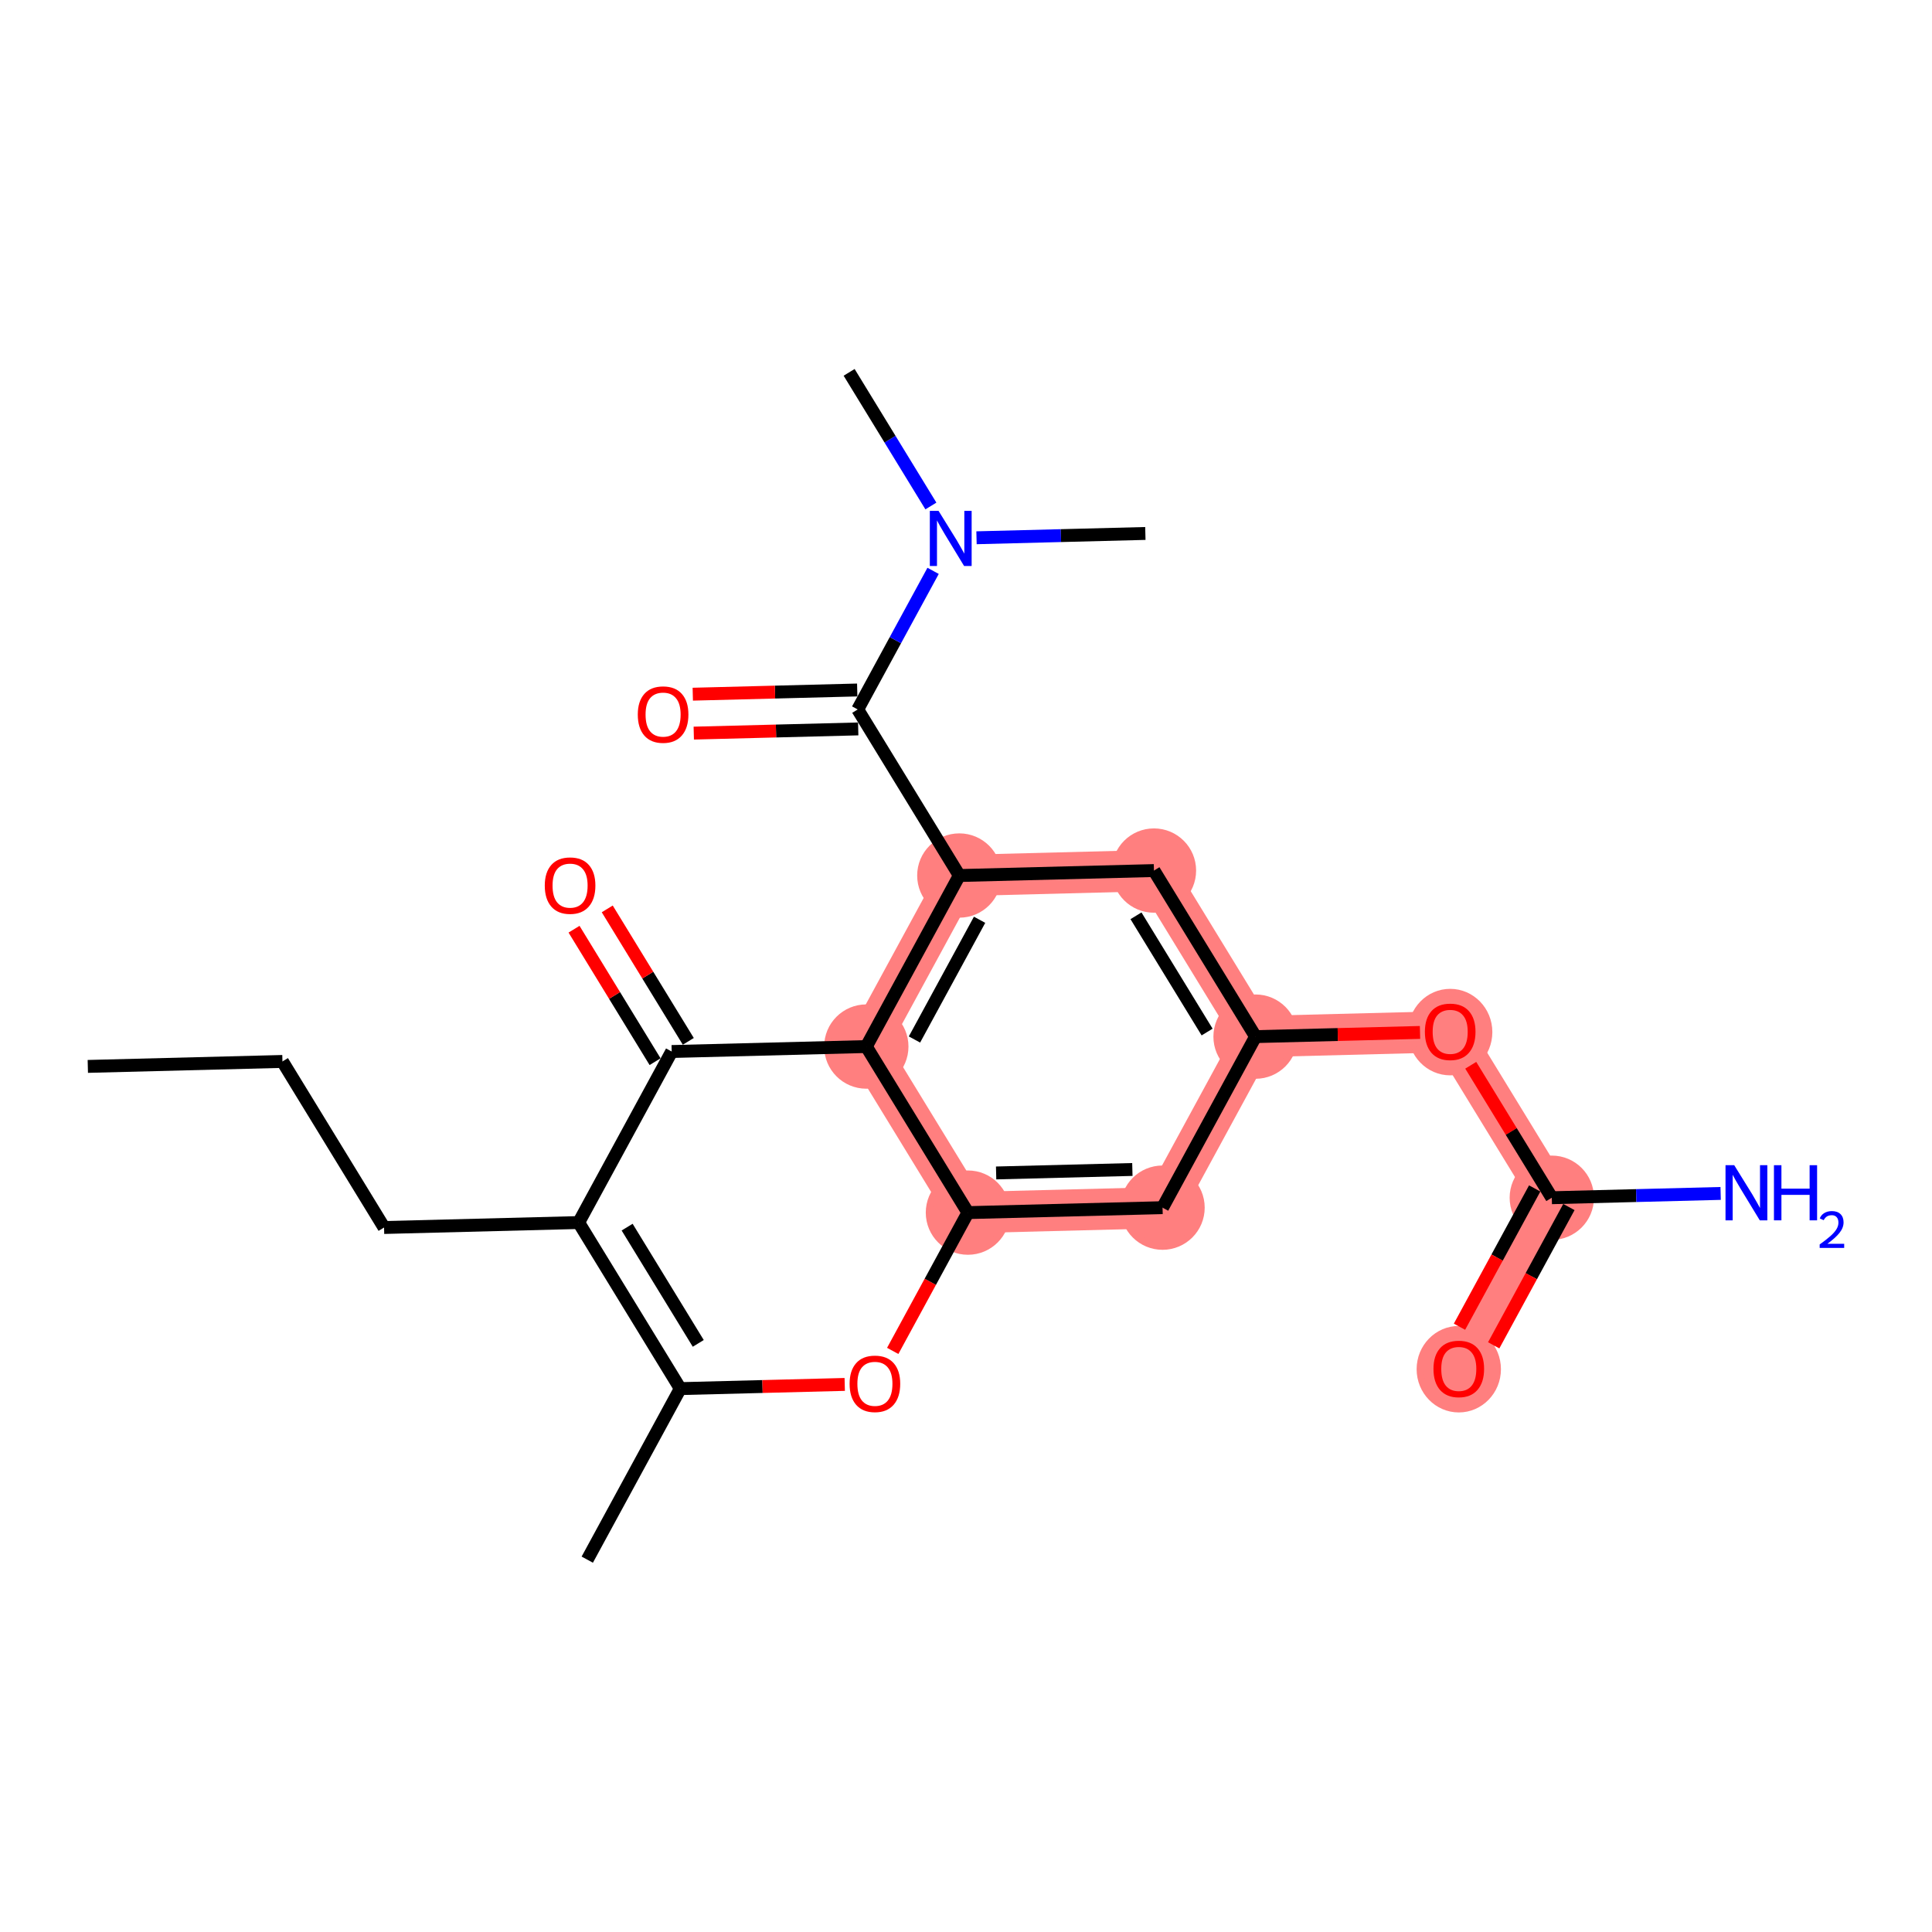 <?xml version='1.0' encoding='iso-8859-1'?>
<svg version='1.1' baseProfile='full'
              xmlns='http://www.w3.org/2000/svg'
                      xmlns:rdkit='http://www.rdkit.org/xml'
                      xmlns:xlink='http://www.w3.org/1999/xlink'
                  xml:space='preserve'
width='300px' height='300px' viewBox='0 0 300 300'>
<!-- END OF HEADER -->
<rect style='opacity:1.0;fill:#FFFFFF;stroke:none' width='300' height='300' x='0' y='0'> </rect>
<rect style='opacity:1.0;fill:#FFFFFF;stroke:none' width='300' height='300' x='0' y='0'> </rect>
<path d='M 150.299,188.295 L 180.52,187.525' style='fill:none;fill-rule:evenodd;stroke:#FF7F7F;stroke-width:6.4px;stroke-linecap:butt;stroke-linejoin:miter;stroke-opacity:1' />
<path d='M 150.299,188.295 L 134.521,162.508' style='fill:none;fill-rule:evenodd;stroke:#FF7F7F;stroke-width:6.4px;stroke-linecap:butt;stroke-linejoin:miter;stroke-opacity:1' />
<path d='M 180.52,187.525 L 194.963,160.967' style='fill:none;fill-rule:evenodd;stroke:#FF7F7F;stroke-width:6.4px;stroke-linecap:butt;stroke-linejoin:miter;stroke-opacity:1' />
<path d='M 194.963,160.967 L 225.185,160.196' style='fill:none;fill-rule:evenodd;stroke:#FF7F7F;stroke-width:6.4px;stroke-linecap:butt;stroke-linejoin:miter;stroke-opacity:1' />
<path d='M 194.963,160.967 L 179.186,135.18' style='fill:none;fill-rule:evenodd;stroke:#FF7F7F;stroke-width:6.4px;stroke-linecap:butt;stroke-linejoin:miter;stroke-opacity:1' />
<path d='M 225.185,160.196 L 240.963,185.983' style='fill:none;fill-rule:evenodd;stroke:#FF7F7F;stroke-width:6.4px;stroke-linecap:butt;stroke-linejoin:miter;stroke-opacity:1' />
<path d='M 240.963,185.983 L 226.519,212.541' style='fill:none;fill-rule:evenodd;stroke:#FF7F7F;stroke-width:6.4px;stroke-linecap:butt;stroke-linejoin:miter;stroke-opacity:1' />
<path d='M 179.186,135.18 L 148.964,135.951' style='fill:none;fill-rule:evenodd;stroke:#FF7F7F;stroke-width:6.4px;stroke-linecap:butt;stroke-linejoin:miter;stroke-opacity:1' />
<path d='M 148.964,135.951 L 134.521,162.508' style='fill:none;fill-rule:evenodd;stroke:#FF7F7F;stroke-width:6.4px;stroke-linecap:butt;stroke-linejoin:miter;stroke-opacity:1' />
<ellipse cx='150.299' cy='188.295' rx='6.046' ry='6.046'  style='fill:#FF7F7F;fill-rule:evenodd;stroke:#FF7F7F;stroke-width:1.0px;stroke-linecap:butt;stroke-linejoin:miter;stroke-opacity:1' />
<ellipse cx='180.52' cy='187.525' rx='6.046' ry='6.046'  style='fill:#FF7F7F;fill-rule:evenodd;stroke:#FF7F7F;stroke-width:1.0px;stroke-linecap:butt;stroke-linejoin:miter;stroke-opacity:1' />
<ellipse cx='194.963' cy='160.967' rx='6.046' ry='6.046'  style='fill:#FF7F7F;fill-rule:evenodd;stroke:#FF7F7F;stroke-width:1.0px;stroke-linecap:butt;stroke-linejoin:miter;stroke-opacity:1' />
<ellipse cx='225.185' cy='160.263' rx='6.046' ry='6.216'  style='fill:#FF7F7F;fill-rule:evenodd;stroke:#FF7F7F;stroke-width:1.0px;stroke-linecap:butt;stroke-linejoin:miter;stroke-opacity:1' />
<ellipse cx='240.963' cy='185.983' rx='6.046' ry='6.046'  style='fill:#FF7F7F;fill-rule:evenodd;stroke:#FF7F7F;stroke-width:1.0px;stroke-linecap:butt;stroke-linejoin:miter;stroke-opacity:1' />
<ellipse cx='226.519' cy='212.608' rx='6.046' ry='6.216'  style='fill:#FF7F7F;fill-rule:evenodd;stroke:#FF7F7F;stroke-width:1.0px;stroke-linecap:butt;stroke-linejoin:miter;stroke-opacity:1' />
<ellipse cx='179.186' cy='135.18' rx='6.046' ry='6.046'  style='fill:#FF7F7F;fill-rule:evenodd;stroke:#FF7F7F;stroke-width:1.0px;stroke-linecap:butt;stroke-linejoin:miter;stroke-opacity:1' />
<ellipse cx='148.964' cy='135.951' rx='6.046' ry='6.046'  style='fill:#FF7F7F;fill-rule:evenodd;stroke:#FF7F7F;stroke-width:1.0px;stroke-linecap:butt;stroke-linejoin:miter;stroke-opacity:1' />
<ellipse cx='134.521' cy='162.508' rx='6.046' ry='6.046'  style='fill:#FF7F7F;fill-rule:evenodd;stroke:#FF7F7F;stroke-width:1.0px;stroke-linecap:butt;stroke-linejoin:miter;stroke-opacity:1' />
<path class='bond-0 atom-0 atom-1' d='M 13.636,165.591 L 43.858,164.82' style='fill:none;fill-rule:evenodd;stroke:#000000;stroke-width:2.0px;stroke-linecap:butt;stroke-linejoin:miter;stroke-opacity:1' />
<path class='bond-1 atom-1 atom-2' d='M 43.858,164.82 L 59.636,190.607' style='fill:none;fill-rule:evenodd;stroke:#000000;stroke-width:2.0px;stroke-linecap:butt;stroke-linejoin:miter;stroke-opacity:1' />
<path class='bond-2 atom-2 atom-3' d='M 59.636,190.607 L 89.857,189.836' style='fill:none;fill-rule:evenodd;stroke:#000000;stroke-width:2.0px;stroke-linecap:butt;stroke-linejoin:miter;stroke-opacity:1' />
<path class='bond-3 atom-3 atom-4' d='M 89.857,189.836 L 105.635,215.623' style='fill:none;fill-rule:evenodd;stroke:#000000;stroke-width:2.0px;stroke-linecap:butt;stroke-linejoin:miter;stroke-opacity:1' />
<path class='bond-3 atom-3 atom-4' d='M 97.381,190.549 L 108.425,208.6' style='fill:none;fill-rule:evenodd;stroke:#000000;stroke-width:2.0px;stroke-linecap:butt;stroke-linejoin:miter;stroke-opacity:1' />
<path class='bond-23 atom-22 atom-3' d='M 104.3,163.279 L 89.857,189.836' style='fill:none;fill-rule:evenodd;stroke:#000000;stroke-width:2.0px;stroke-linecap:butt;stroke-linejoin:miter;stroke-opacity:1' />
<path class='bond-4 atom-4 atom-5' d='M 105.635,215.623 L 91.191,242.181' style='fill:none;fill-rule:evenodd;stroke:#000000;stroke-width:2.0px;stroke-linecap:butt;stroke-linejoin:miter;stroke-opacity:1' />
<path class='bond-5 atom-4 atom-6' d='M 105.635,215.623 L 118.402,215.298' style='fill:none;fill-rule:evenodd;stroke:#000000;stroke-width:2.0px;stroke-linecap:butt;stroke-linejoin:miter;stroke-opacity:1' />
<path class='bond-5 atom-4 atom-6' d='M 118.402,215.298 L 131.17,214.972' style='fill:none;fill-rule:evenodd;stroke:#FF0000;stroke-width:2.0px;stroke-linecap:butt;stroke-linejoin:miter;stroke-opacity:1' />
<path class='bond-6 atom-6 atom-7' d='M 138.621,209.768 L 144.46,199.032' style='fill:none;fill-rule:evenodd;stroke:#FF0000;stroke-width:2.0px;stroke-linecap:butt;stroke-linejoin:miter;stroke-opacity:1' />
<path class='bond-6 atom-6 atom-7' d='M 144.46,199.032 L 150.299,188.295' style='fill:none;fill-rule:evenodd;stroke:#000000;stroke-width:2.0px;stroke-linecap:butt;stroke-linejoin:miter;stroke-opacity:1' />
<path class='bond-7 atom-7 atom-8' d='M 150.299,188.295 L 180.52,187.525' style='fill:none;fill-rule:evenodd;stroke:#000000;stroke-width:2.0px;stroke-linecap:butt;stroke-linejoin:miter;stroke-opacity:1' />
<path class='bond-7 atom-7 atom-8' d='M 154.678,182.135 L 175.833,181.596' style='fill:none;fill-rule:evenodd;stroke:#000000;stroke-width:2.0px;stroke-linecap:butt;stroke-linejoin:miter;stroke-opacity:1' />
<path class='bond-24 atom-21 atom-7' d='M 134.521,162.508 L 150.299,188.295' style='fill:none;fill-rule:evenodd;stroke:#000000;stroke-width:2.0px;stroke-linecap:butt;stroke-linejoin:miter;stroke-opacity:1' />
<path class='bond-8 atom-8 atom-9' d='M 180.52,187.525 L 194.963,160.967' style='fill:none;fill-rule:evenodd;stroke:#000000;stroke-width:2.0px;stroke-linecap:butt;stroke-linejoin:miter;stroke-opacity:1' />
<path class='bond-9 atom-9 atom-10' d='M 194.963,160.967 L 207.731,160.641' style='fill:none;fill-rule:evenodd;stroke:#000000;stroke-width:2.0px;stroke-linecap:butt;stroke-linejoin:miter;stroke-opacity:1' />
<path class='bond-9 atom-9 atom-10' d='M 207.731,160.641 L 220.499,160.316' style='fill:none;fill-rule:evenodd;stroke:#FF0000;stroke-width:2.0px;stroke-linecap:butt;stroke-linejoin:miter;stroke-opacity:1' />
<path class='bond-13 atom-9 atom-14' d='M 194.963,160.967 L 179.186,135.18' style='fill:none;fill-rule:evenodd;stroke:#000000;stroke-width:2.0px;stroke-linecap:butt;stroke-linejoin:miter;stroke-opacity:1' />
<path class='bond-13 atom-9 atom-14' d='M 187.439,160.255 L 176.395,142.204' style='fill:none;fill-rule:evenodd;stroke:#000000;stroke-width:2.0px;stroke-linecap:butt;stroke-linejoin:miter;stroke-opacity:1' />
<path class='bond-10 atom-10 atom-11' d='M 228.377,165.414 L 234.67,175.699' style='fill:none;fill-rule:evenodd;stroke:#FF0000;stroke-width:2.0px;stroke-linecap:butt;stroke-linejoin:miter;stroke-opacity:1' />
<path class='bond-10 atom-10 atom-11' d='M 234.67,175.699 L 240.963,185.983' style='fill:none;fill-rule:evenodd;stroke:#000000;stroke-width:2.0px;stroke-linecap:butt;stroke-linejoin:miter;stroke-opacity:1' />
<path class='bond-11 atom-11 atom-12' d='M 240.963,185.983 L 254.072,185.649' style='fill:none;fill-rule:evenodd;stroke:#000000;stroke-width:2.0px;stroke-linecap:butt;stroke-linejoin:miter;stroke-opacity:1' />
<path class='bond-11 atom-11 atom-12' d='M 254.072,185.649 L 267.181,185.315' style='fill:none;fill-rule:evenodd;stroke:#0000FF;stroke-width:2.0px;stroke-linecap:butt;stroke-linejoin:miter;stroke-opacity:1' />
<path class='bond-12 atom-11 atom-13' d='M 238.307,184.539 L 232.468,195.275' style='fill:none;fill-rule:evenodd;stroke:#000000;stroke-width:2.0px;stroke-linecap:butt;stroke-linejoin:miter;stroke-opacity:1' />
<path class='bond-12 atom-11 atom-13' d='M 232.468,195.275 L 226.629,206.012' style='fill:none;fill-rule:evenodd;stroke:#FF0000;stroke-width:2.0px;stroke-linecap:butt;stroke-linejoin:miter;stroke-opacity:1' />
<path class='bond-12 atom-11 atom-13' d='M 243.618,187.428 L 237.779,198.164' style='fill:none;fill-rule:evenodd;stroke:#000000;stroke-width:2.0px;stroke-linecap:butt;stroke-linejoin:miter;stroke-opacity:1' />
<path class='bond-12 atom-11 atom-13' d='M 237.779,198.164 L 231.941,208.9' style='fill:none;fill-rule:evenodd;stroke:#FF0000;stroke-width:2.0px;stroke-linecap:butt;stroke-linejoin:miter;stroke-opacity:1' />
<path class='bond-14 atom-14 atom-15' d='M 179.186,135.18 L 148.964,135.951' style='fill:none;fill-rule:evenodd;stroke:#000000;stroke-width:2.0px;stroke-linecap:butt;stroke-linejoin:miter;stroke-opacity:1' />
<path class='bond-15 atom-15 atom-16' d='M 148.964,135.951 L 133.186,110.164' style='fill:none;fill-rule:evenodd;stroke:#000000;stroke-width:2.0px;stroke-linecap:butt;stroke-linejoin:miter;stroke-opacity:1' />
<path class='bond-20 atom-15 atom-21' d='M 148.964,135.951 L 134.521,162.508' style='fill:none;fill-rule:evenodd;stroke:#000000;stroke-width:2.0px;stroke-linecap:butt;stroke-linejoin:miter;stroke-opacity:1' />
<path class='bond-20 atom-15 atom-21' d='M 152.109,142.823 L 141.999,161.413' style='fill:none;fill-rule:evenodd;stroke:#000000;stroke-width:2.0px;stroke-linecap:butt;stroke-linejoin:miter;stroke-opacity:1' />
<path class='bond-16 atom-16 atom-17' d='M 133.109,107.141 L 120.342,107.467' style='fill:none;fill-rule:evenodd;stroke:#000000;stroke-width:2.0px;stroke-linecap:butt;stroke-linejoin:miter;stroke-opacity:1' />
<path class='bond-16 atom-16 atom-17' d='M 120.342,107.467 L 107.574,107.793' style='fill:none;fill-rule:evenodd;stroke:#FF0000;stroke-width:2.0px;stroke-linecap:butt;stroke-linejoin:miter;stroke-opacity:1' />
<path class='bond-16 atom-16 atom-17' d='M 133.263,113.186 L 120.496,113.511' style='fill:none;fill-rule:evenodd;stroke:#000000;stroke-width:2.0px;stroke-linecap:butt;stroke-linejoin:miter;stroke-opacity:1' />
<path class='bond-16 atom-16 atom-17' d='M 120.496,113.511 L 107.728,113.837' style='fill:none;fill-rule:evenodd;stroke:#FF0000;stroke-width:2.0px;stroke-linecap:butt;stroke-linejoin:miter;stroke-opacity:1' />
<path class='bond-17 atom-16 atom-18' d='M 133.186,110.164 L 139.038,99.403' style='fill:none;fill-rule:evenodd;stroke:#000000;stroke-width:2.0px;stroke-linecap:butt;stroke-linejoin:miter;stroke-opacity:1' />
<path class='bond-17 atom-16 atom-18' d='M 139.038,99.403 L 144.891,88.642' style='fill:none;fill-rule:evenodd;stroke:#0000FF;stroke-width:2.0px;stroke-linecap:butt;stroke-linejoin:miter;stroke-opacity:1' />
<path class='bond-18 atom-18 atom-19' d='M 144.548,78.57 L 138.2,68.194' style='fill:none;fill-rule:evenodd;stroke:#0000FF;stroke-width:2.0px;stroke-linecap:butt;stroke-linejoin:miter;stroke-opacity:1' />
<path class='bond-18 atom-18 atom-19' d='M 138.2,68.194 L 131.852,57.819' style='fill:none;fill-rule:evenodd;stroke:#000000;stroke-width:2.0px;stroke-linecap:butt;stroke-linejoin:miter;stroke-opacity:1' />
<path class='bond-19 atom-18 atom-20' d='M 151.632,83.504 L 164.741,83.17' style='fill:none;fill-rule:evenodd;stroke:#0000FF;stroke-width:2.0px;stroke-linecap:butt;stroke-linejoin:miter;stroke-opacity:1' />
<path class='bond-19 atom-18 atom-20' d='M 164.741,83.17 L 177.851,82.835' style='fill:none;fill-rule:evenodd;stroke:#000000;stroke-width:2.0px;stroke-linecap:butt;stroke-linejoin:miter;stroke-opacity:1' />
<path class='bond-21 atom-21 atom-22' d='M 134.521,162.508 L 104.3,163.279' style='fill:none;fill-rule:evenodd;stroke:#000000;stroke-width:2.0px;stroke-linecap:butt;stroke-linejoin:miter;stroke-opacity:1' />
<path class='bond-22 atom-22 atom-23' d='M 106.879,161.701 L 100.586,151.416' style='fill:none;fill-rule:evenodd;stroke:#000000;stroke-width:2.0px;stroke-linecap:butt;stroke-linejoin:miter;stroke-opacity:1' />
<path class='bond-22 atom-22 atom-23' d='M 100.586,151.416 L 94.293,141.132' style='fill:none;fill-rule:evenodd;stroke:#FF0000;stroke-width:2.0px;stroke-linecap:butt;stroke-linejoin:miter;stroke-opacity:1' />
<path class='bond-22 atom-22 atom-23' d='M 101.721,164.857 L 95.428,154.572' style='fill:none;fill-rule:evenodd;stroke:#000000;stroke-width:2.0px;stroke-linecap:butt;stroke-linejoin:miter;stroke-opacity:1' />
<path class='bond-22 atom-22 atom-23' d='M 95.428,154.572 L 89.136,144.287' style='fill:none;fill-rule:evenodd;stroke:#FF0000;stroke-width:2.0px;stroke-linecap:butt;stroke-linejoin:miter;stroke-opacity:1' />
<path  class='atom-6' d='M 131.926 214.877
Q 131.926 212.821, 132.942 211.673
Q 133.957 210.524, 135.856 210.524
Q 137.754 210.524, 138.77 211.673
Q 139.786 212.821, 139.786 214.877
Q 139.786 216.957, 138.758 218.142
Q 137.73 219.315, 135.856 219.315
Q 133.969 219.315, 132.942 218.142
Q 131.926 216.969, 131.926 214.877
M 135.856 218.348
Q 137.162 218.348, 137.863 217.477
Q 138.577 216.594, 138.577 214.877
Q 138.577 213.196, 137.863 212.35
Q 137.162 211.491, 135.856 211.491
Q 134.55 211.491, 133.836 212.338
Q 133.135 213.184, 133.135 214.877
Q 133.135 216.606, 133.836 217.477
Q 134.55 218.348, 135.856 218.348
' fill='#FF0000'/>
<path  class='atom-10' d='M 221.255 160.221
Q 221.255 158.165, 222.27 157.016
Q 223.286 155.867, 225.185 155.867
Q 227.083 155.867, 228.099 157.016
Q 229.115 158.165, 229.115 160.221
Q 229.115 162.3, 228.087 163.486
Q 227.059 164.658, 225.185 164.658
Q 223.298 164.658, 222.27 163.486
Q 221.255 162.313, 221.255 160.221
M 225.185 163.691
Q 226.491 163.691, 227.192 162.82
Q 227.905 161.938, 227.905 160.221
Q 227.905 158.54, 227.192 157.693
Q 226.491 156.835, 225.185 156.835
Q 223.879 156.835, 223.165 157.681
Q 222.464 158.528, 222.464 160.221
Q 222.464 161.95, 223.165 162.82
Q 223.879 163.691, 225.185 163.691
' fill='#FF0000'/>
<path  class='atom-12' d='M 269.291 180.932
L 272.097 185.467
Q 272.375 185.914, 272.822 186.724
Q 273.27 187.535, 273.294 187.583
L 273.294 180.932
L 274.431 180.932
L 274.431 189.493
L 273.258 189.493
L 270.247 184.536
Q 269.896 183.955, 269.521 183.29
Q 269.158 182.625, 269.049 182.419
L 269.049 189.493
L 267.937 189.493
L 267.937 180.932
L 269.291 180.932
' fill='#0000FF'/>
<path  class='atom-12' d='M 275.458 180.932
L 276.619 180.932
L 276.619 184.572
L 280.997 184.572
L 280.997 180.932
L 282.158 180.932
L 282.158 189.493
L 280.997 189.493
L 280.997 185.539
L 276.619 185.539
L 276.619 189.493
L 275.458 189.493
L 275.458 180.932
' fill='#0000FF'/>
<path  class='atom-12' d='M 282.573 189.193
Q 282.78 188.658, 283.275 188.363
Q 283.77 188.06, 284.456 188.06
Q 285.31 188.06, 285.789 188.523
Q 286.268 188.986, 286.268 189.808
Q 286.268 190.646, 285.645 191.428
Q 285.031 192.21, 283.754 193.136
L 286.364 193.136
L 286.364 193.774
L 282.557 193.774
L 282.557 193.239
Q 283.61 192.489, 284.233 191.931
Q 284.863 191.372, 285.166 190.869
Q 285.47 190.366, 285.47 189.848
Q 285.47 189.305, 285.198 189.002
Q 284.927 188.698, 284.456 188.698
Q 284.001 188.698, 283.698 188.882
Q 283.395 189.065, 283.179 189.472
L 282.573 189.193
' fill='#0000FF'/>
<path  class='atom-13' d='M 222.589 212.565
Q 222.589 210.509, 223.605 209.361
Q 224.621 208.212, 226.519 208.212
Q 228.418 208.212, 229.434 209.361
Q 230.449 210.509, 230.449 212.565
Q 230.449 214.645, 229.422 215.83
Q 228.394 217.003, 226.519 217.003
Q 224.633 217.003, 223.605 215.83
Q 222.589 214.657, 222.589 212.565
M 226.519 216.036
Q 227.825 216.036, 228.527 215.165
Q 229.24 214.282, 229.24 212.565
Q 229.24 210.884, 228.527 210.038
Q 227.825 209.179, 226.519 209.179
Q 225.213 209.179, 224.5 210.026
Q 223.799 210.872, 223.799 212.565
Q 223.799 214.294, 224.5 215.165
Q 225.213 216.036, 226.519 216.036
' fill='#FF0000'/>
<path  class='atom-17' d='M 99.035 110.958
Q 99.035 108.903, 100.051 107.754
Q 101.067 106.605, 102.965 106.605
Q 104.864 106.605, 105.879 107.754
Q 106.895 108.903, 106.895 110.958
Q 106.895 113.038, 105.867 114.223
Q 104.84 115.396, 102.965 115.396
Q 101.079 115.396, 100.051 114.223
Q 99.035 113.05, 99.035 110.958
M 102.965 114.429
Q 104.271 114.429, 104.973 113.558
Q 105.686 112.675, 105.686 110.958
Q 105.686 109.278, 104.973 108.431
Q 104.271 107.572, 102.965 107.572
Q 101.659 107.572, 100.946 108.419
Q 100.244 109.265, 100.244 110.958
Q 100.244 112.688, 100.946 113.558
Q 101.659 114.429, 102.965 114.429
' fill='#FF0000'/>
<path  class='atom-18' d='M 145.737 79.325
L 148.543 83.86
Q 148.821 84.307, 149.268 85.118
Q 149.716 85.928, 149.74 85.976
L 149.74 79.325
L 150.876 79.325
L 150.876 87.887
L 149.703 87.887
L 146.692 82.929
Q 146.342 82.348, 145.967 81.683
Q 145.604 81.018, 145.495 80.813
L 145.495 87.887
L 144.383 87.887
L 144.383 79.325
L 145.737 79.325
' fill='#0000FF'/>
<path  class='atom-23' d='M 84.592 137.516
Q 84.592 135.46, 85.608 134.311
Q 86.624 133.163, 88.522 133.163
Q 90.421 133.163, 91.436 134.311
Q 92.452 135.46, 92.452 137.516
Q 92.452 139.596, 91.424 140.781
Q 90.396 141.954, 88.522 141.954
Q 86.635 141.954, 85.608 140.781
Q 84.592 139.608, 84.592 137.516
M 88.522 140.987
Q 89.828 140.987, 90.529 140.116
Q 91.243 139.233, 91.243 137.516
Q 91.243 135.835, 90.529 134.989
Q 89.828 134.13, 88.522 134.13
Q 87.216 134.13, 86.502 134.977
Q 85.801 135.823, 85.801 137.516
Q 85.801 139.245, 86.502 140.116
Q 87.216 140.987, 88.522 140.987
' fill='#FF0000'/>
</svg>
